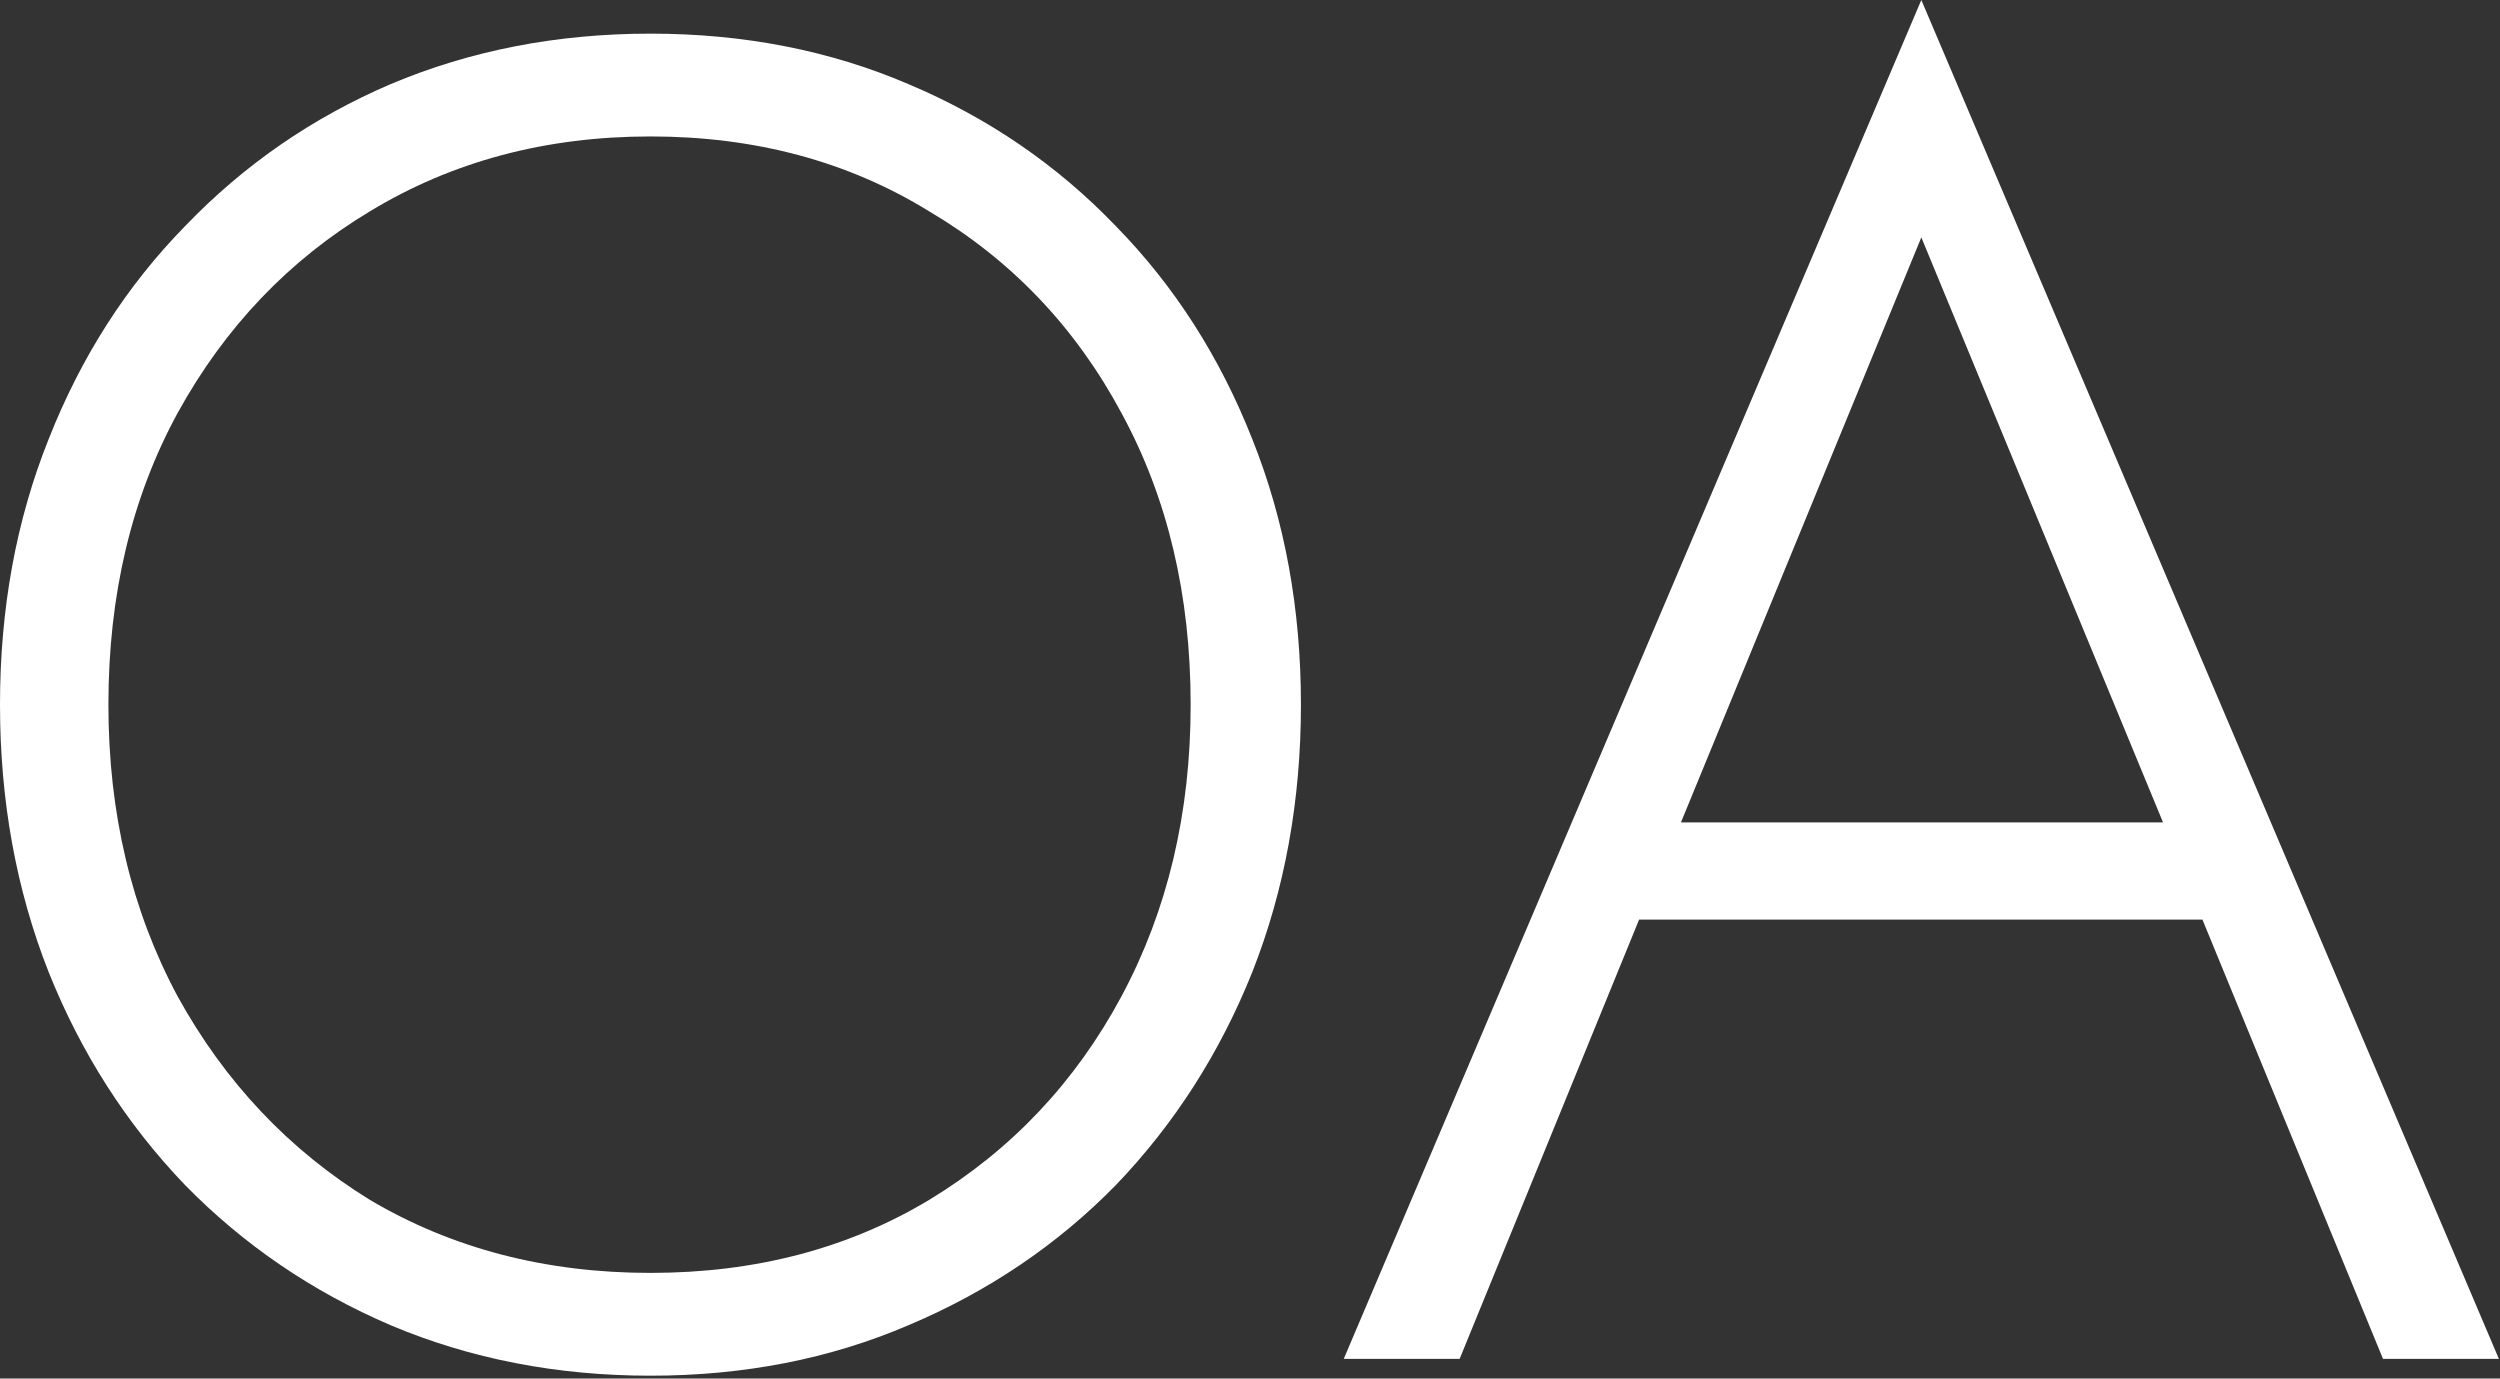<svg width="535" height="295" viewBox="0 0 535 295" fill="none" xmlns="http://www.w3.org/2000/svg">
<rect x="0" y="0" width="535" height="295" fill="#333333" stroke="none"/>
<path d="M23.2 150.8C23.2 174 28.133 194.8 38 213.2C48.133 231.6 61.867 246.133 79.2 256.8C96.8 267.2 116.8 272.4 139.2 272.4C161.6 272.4 181.467 267.2 198.8 256.8C216.4 246.133 230.133 231.6 240 213.2C249.867 194.8 254.8 174 254.8 150.8C254.8 127.333 249.867 106.533 240 88.4C230.133 70 216.4 55.6 198.8 45.2C181.467 34.533 161.6 29.2 139.2 29.2C116.8 29.2 96.8 34.533 79.2 45.2C61.867 55.6 48.133 70 38 88.4C28.133 106.533 23.2 127.333 23.2 150.8ZM-4.70877e-06 150.8C-4.70877e-06 130.267 3.467 111.333 10.4 94C17.333 76.4 27.067 61.2 39.6 48.4C52.133 35.333 66.8 25.2 83.6 18C100.667 10.8 119.2 7.2 139.2 7.2C159.2 7.2 177.6 10.8 194.4 18C211.467 25.2 226.267 35.333 238.8 48.4C251.333 61.2 261.067 76.4 268 94C274.933 111.333 278.4 130.267 278.4 150.8C278.4 171.333 274.933 190.4 268 208C261.067 225.333 251.333 240.533 238.8 253.6C226.267 266.4 211.467 276.4 194.4 283.6C177.6 290.8 159.2 294.4 139.2 294.4C119.2 294.4 100.667 290.8 83.6 283.6C66.8 276.4 52.133 266.4 39.6 253.6C27.067 240.533 17.333 225.333 10.4 208C3.467 190.4 -4.70877e-06 171.333 -4.70877e-06 150.8ZM339.962 196.8L347.162 176H476.363L483.562 196.8H339.962ZM411.163 50.8L356.762 183.2L354.362 188L312.362 290.8H287.562L411.163 -4.76837e-06L534.763 290.8H509.962L468.363 189.6L466.363 184.4L411.163 50.8Z" fill="white"/>
</svg>
